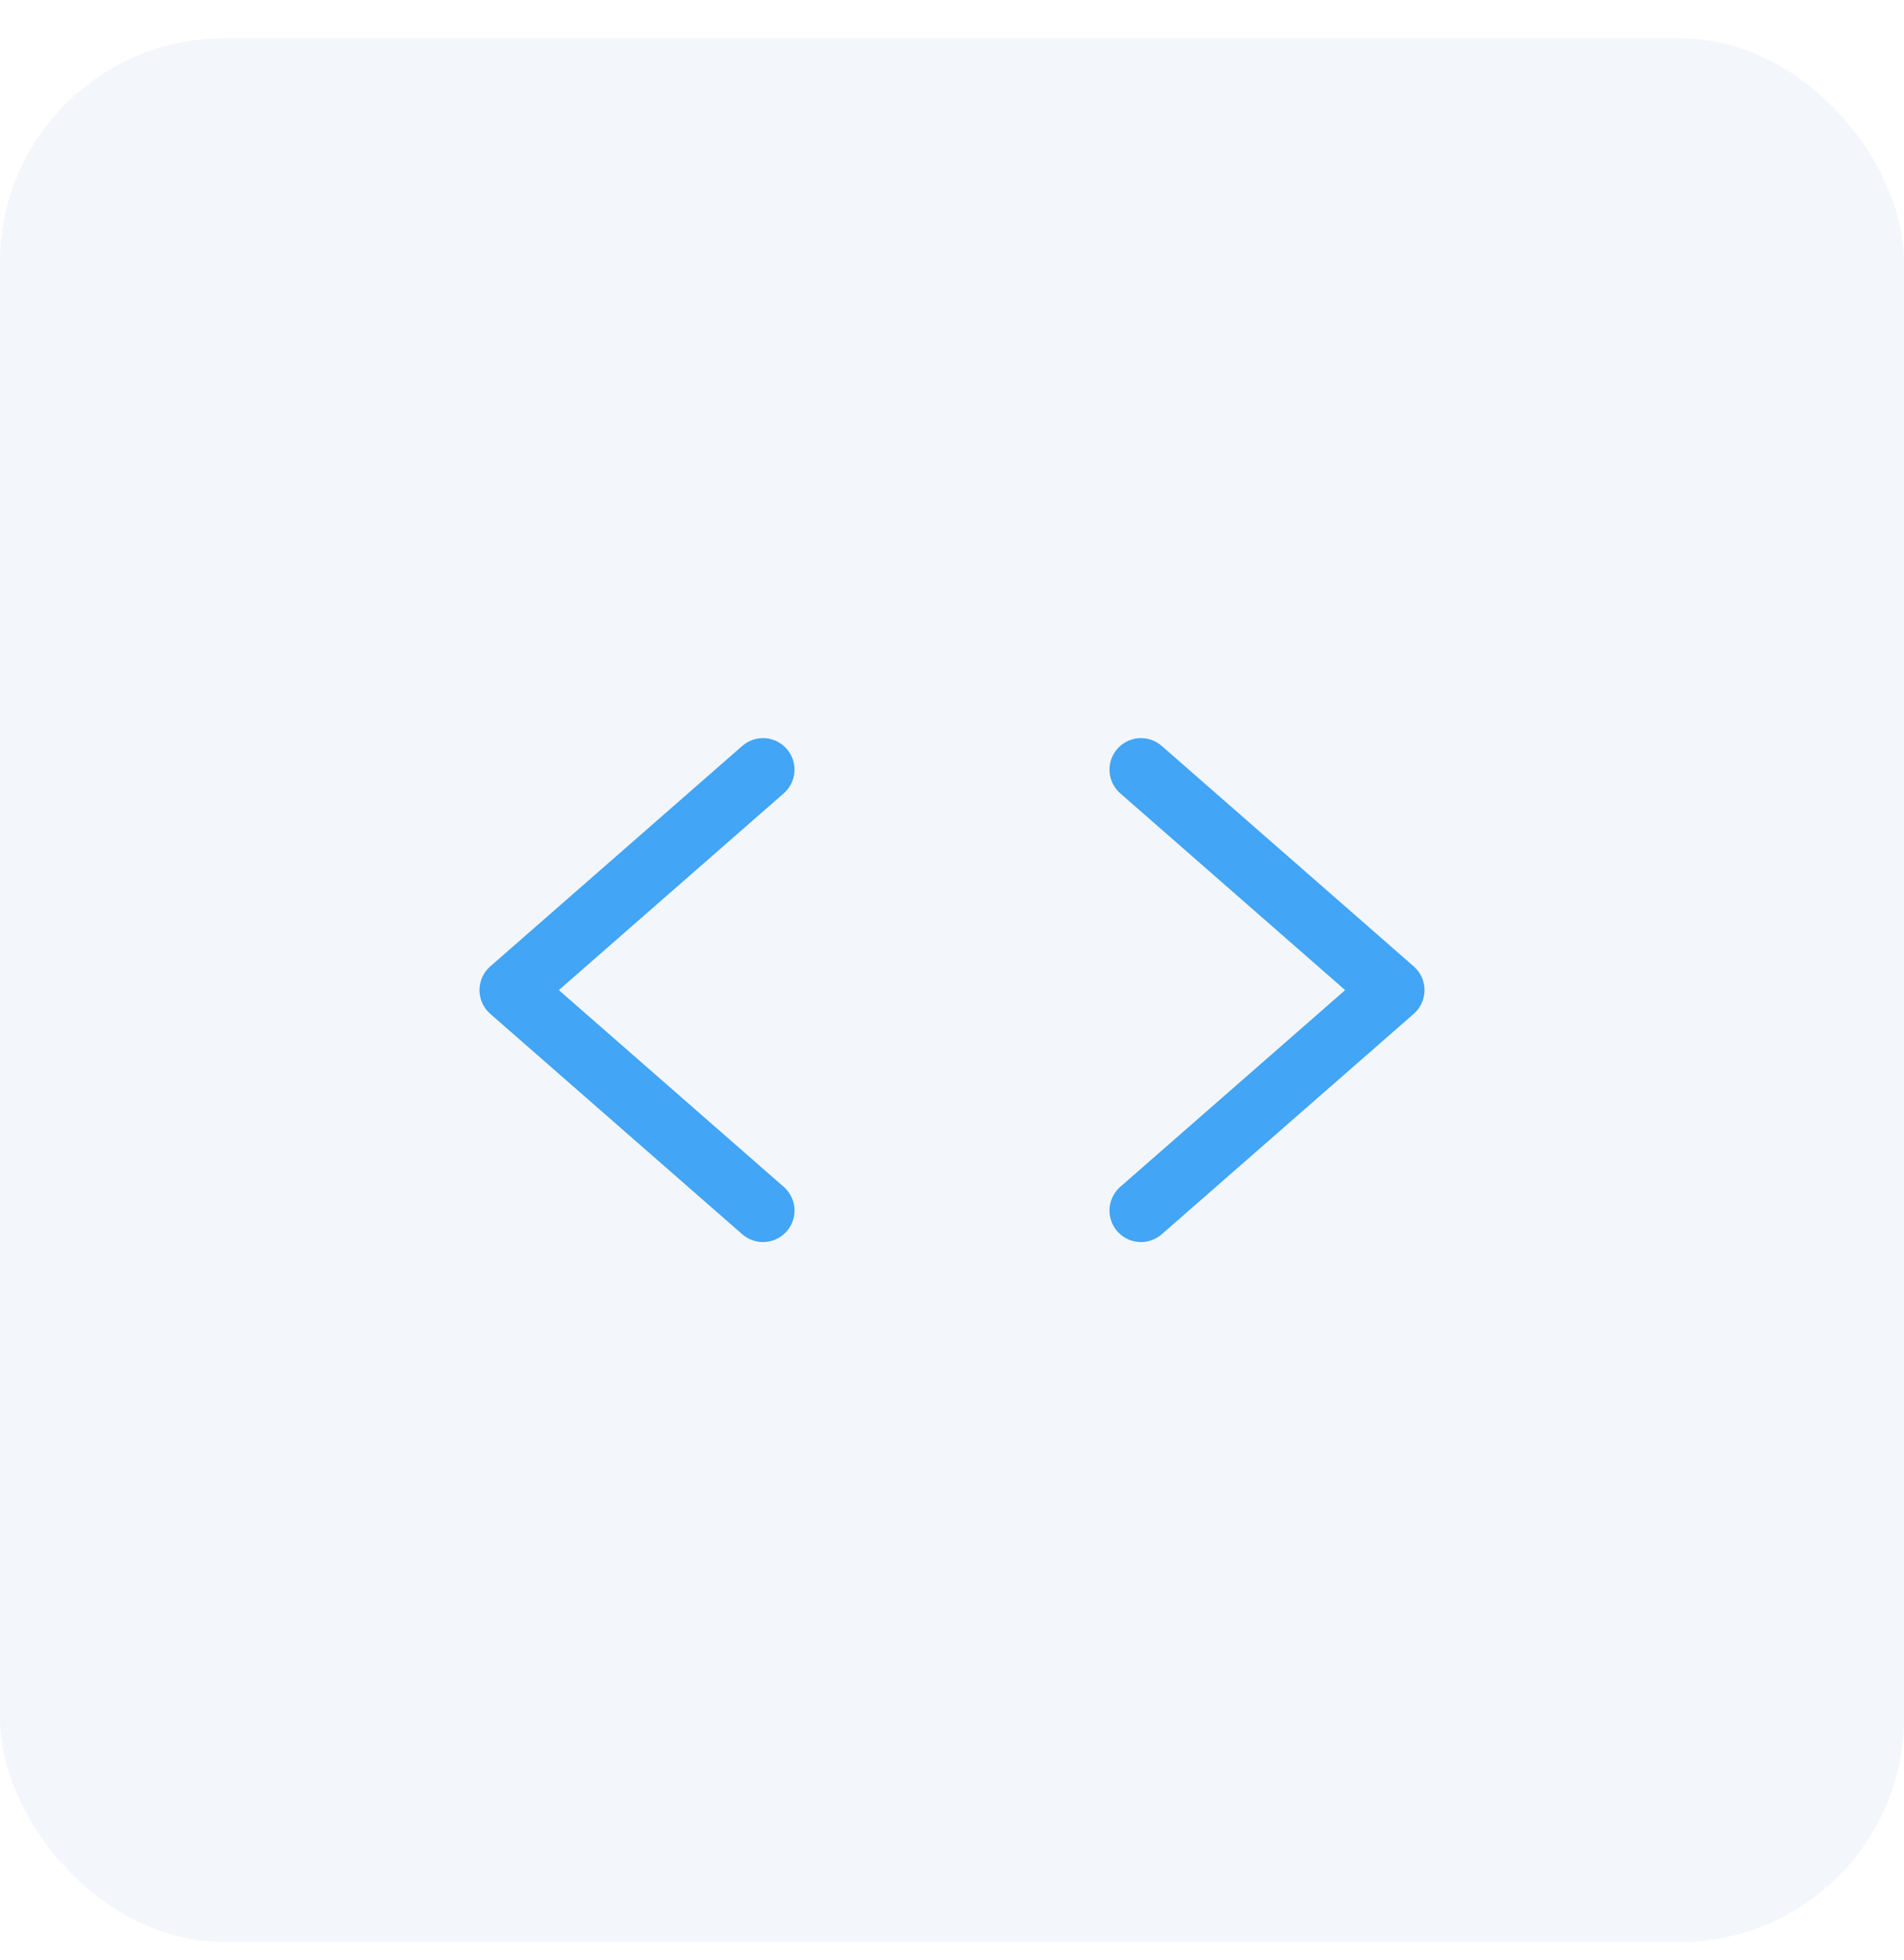 <svg width="34" height="35" viewBox="0 0 34 35" fill="none" xmlns="http://www.w3.org/2000/svg">
<rect y="0.684" width="34" height="34" rx="4" fill="#0D47A1" fill-opacity="0.05"/>
<path d="M13.625 21.621L9.125 17.684L13.625 13.746M20.375 21.621L24.875 17.684L20.375 13.746" stroke="#42A5F5" stroke-width="1.125" stroke-linecap="round" stroke-linejoin="round"/>
</svg>
